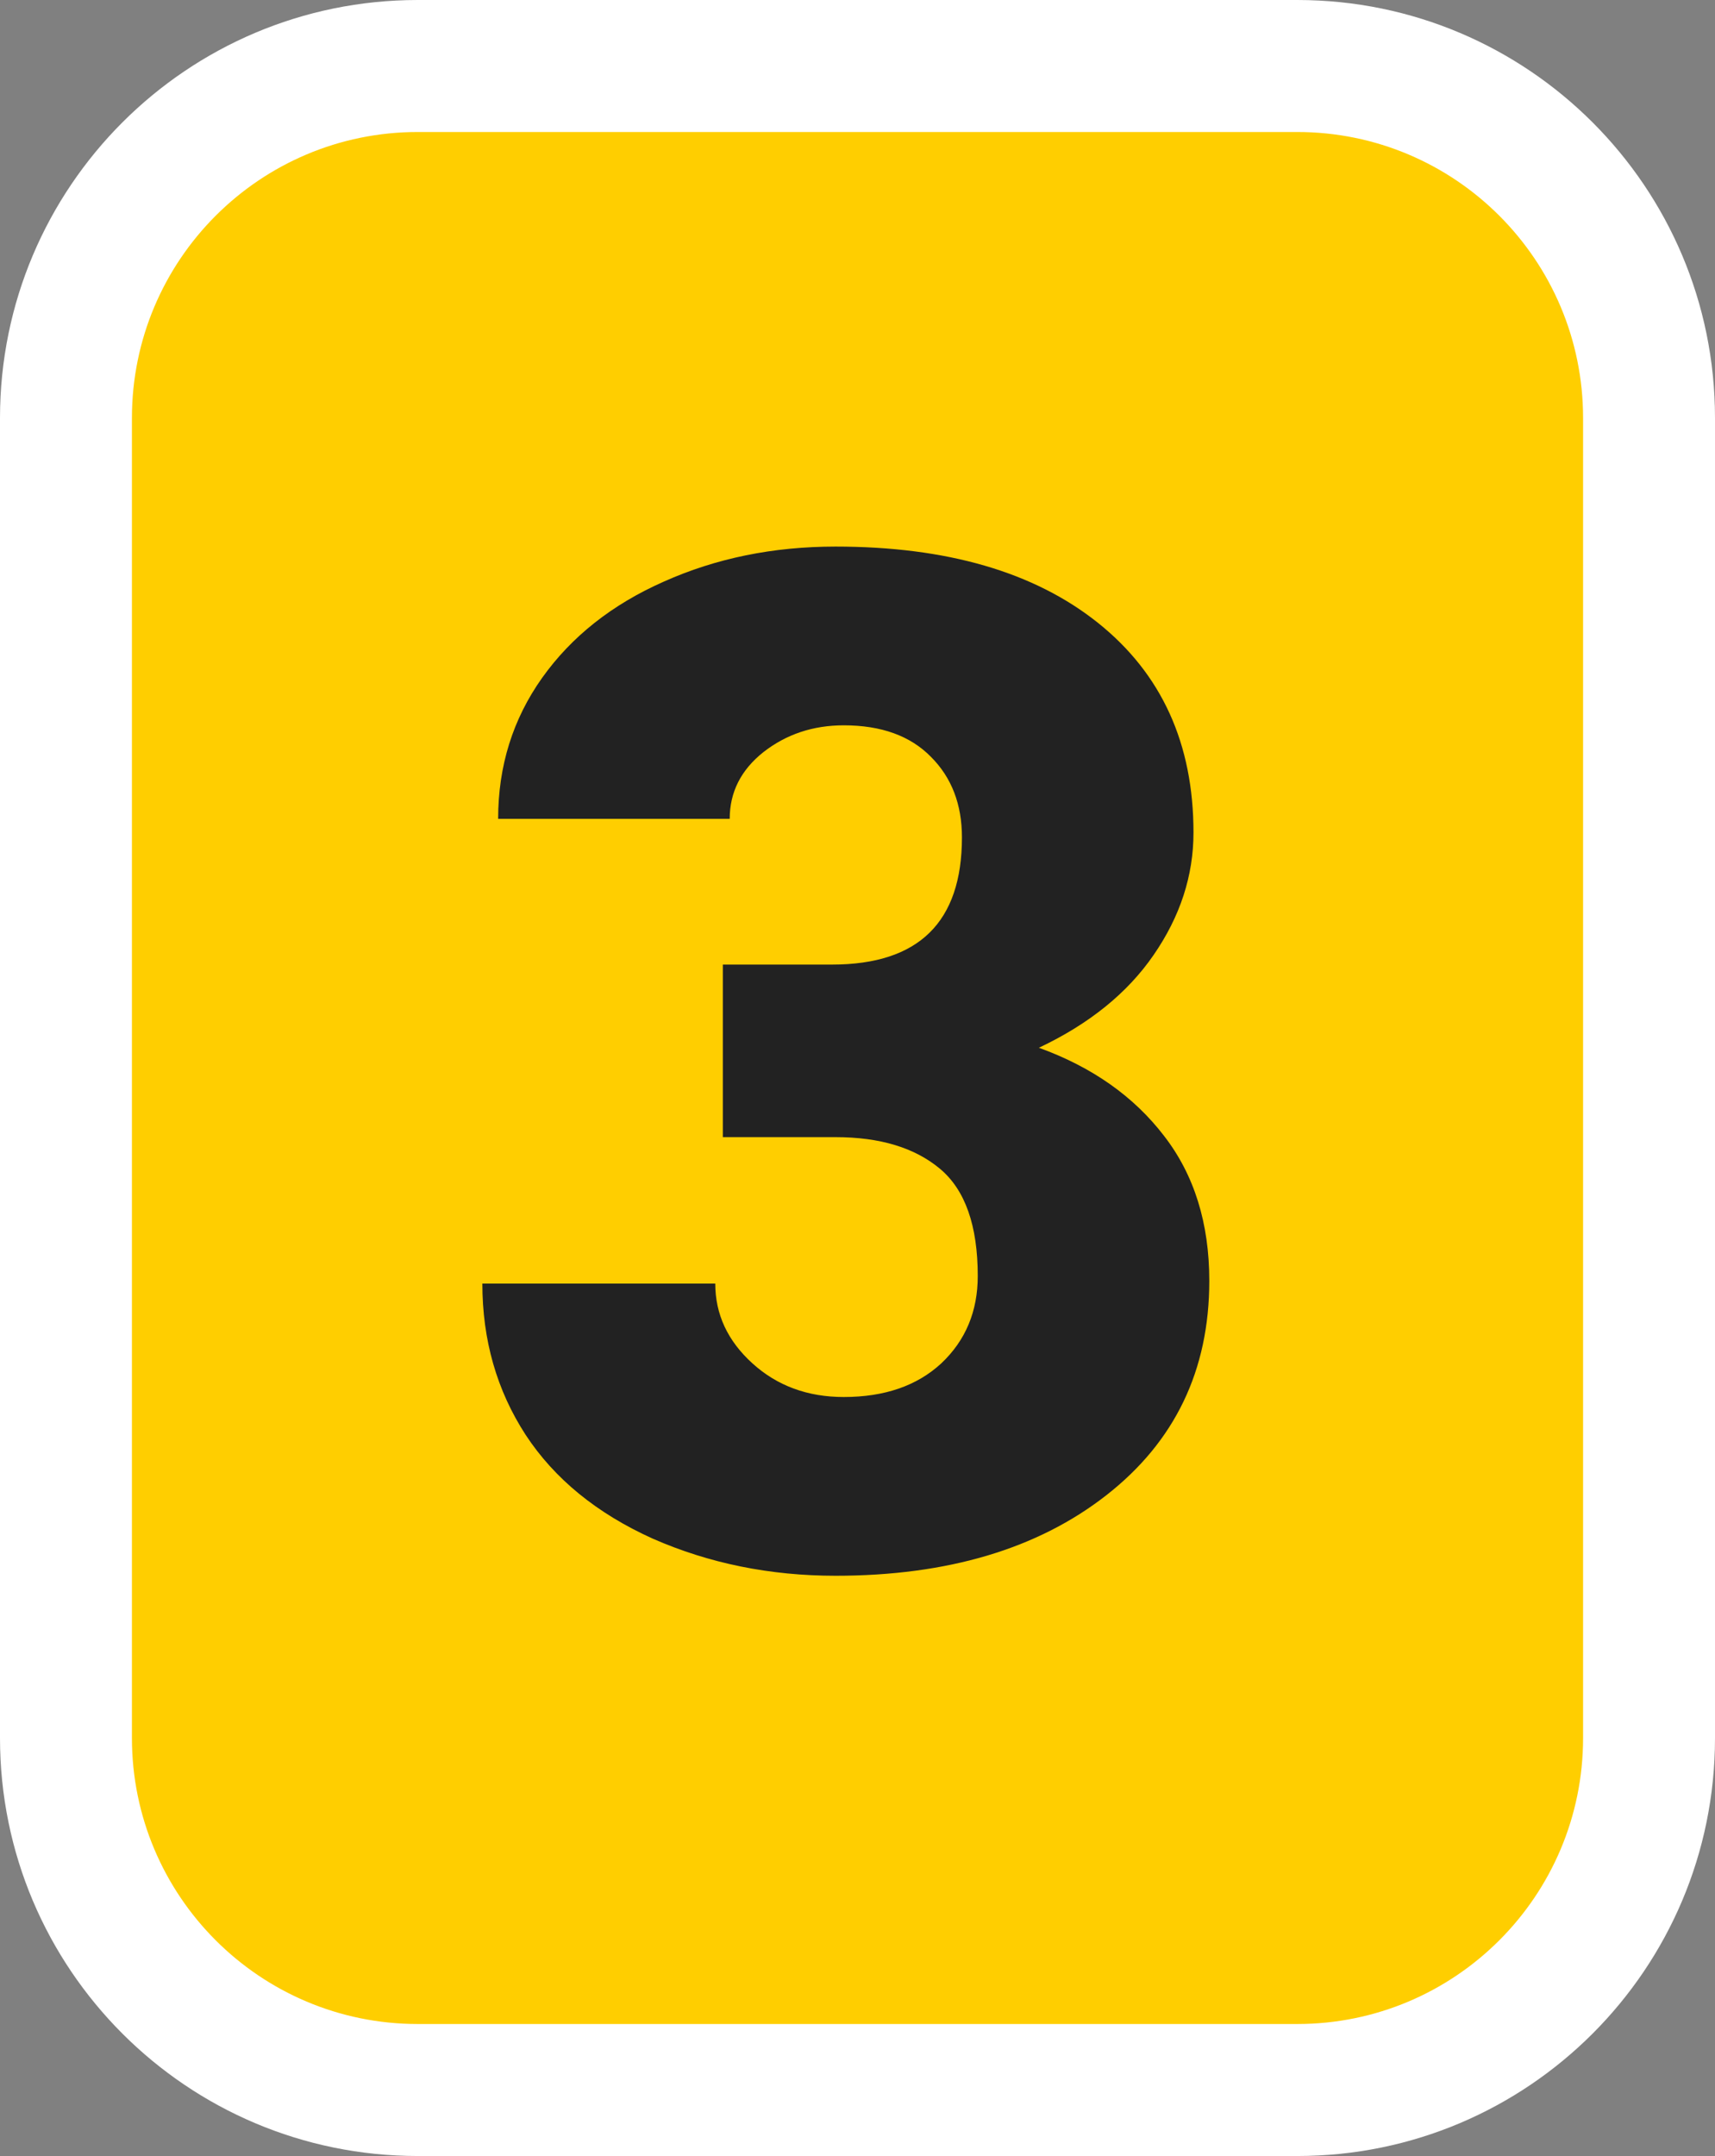 <?xml version="1.0" encoding="UTF-8"?> <svg xmlns="http://www.w3.org/2000/svg" width="78" height="98" viewBox="0 0 78 98" fill="none"><rect x="0" y="0" width="78" height="98" fill="#808080" stroke="none"/> <path d="M3 19C3 10.163 10.163 3 19 3H59C67.837 3 75 10.163 75 19V79C75 87.837 67.837 95 59 95H19C10.163 95 3 87.837 3 79V19Z" fill="#FFCE00"></path> <path d="M32.875 43.844H37.844C41.781 43.844 43.75 41.917 43.75 38.062C43.75 36.562 43.281 35.344 42.344 34.406C41.406 33.448 40.083 32.969 38.375 32.969C36.979 32.969 35.76 33.375 34.719 34.188C33.698 35 33.188 36.01 33.188 37.219H22.656C22.656 34.823 23.323 32.688 24.656 30.812C25.99 28.938 27.833 27.479 30.188 26.438C32.562 25.375 35.167 24.844 38 24.844C43.062 24.844 47.042 26 49.938 28.312C52.833 30.625 54.281 33.802 54.281 37.844C54.281 39.802 53.677 41.656 52.469 43.406C51.281 45.135 49.542 46.542 47.25 47.625C49.667 48.5 51.562 49.833 52.938 51.625C54.312 53.396 55 55.594 55 58.219C55 62.281 53.438 65.531 50.312 67.969C47.188 70.406 43.083 71.625 38 71.625C35.021 71.625 32.25 71.062 29.688 69.938C27.146 68.792 25.219 67.219 23.906 65.219C22.594 63.198 21.938 60.906 21.938 58.344H32.531C32.531 59.74 33.094 60.948 34.219 61.969C35.344 62.99 36.729 63.5 38.375 63.5C40.229 63.5 41.708 62.99 42.812 61.969C43.917 60.927 44.469 59.604 44.469 58C44.469 55.708 43.896 54.083 42.75 53.125C41.604 52.167 40.021 51.688 38 51.688H32.875V43.844Z" fill="#222222"></path> <path d="M19 6H59V0H19V6ZM72 19V79H78V19H72ZM59 92H19V98H59V92ZM6 79V19H0V79H6ZM19 92C11.82 92 6 86.18 6 79H0C0 89.493 8.507 98 19 98V92ZM72 79C72 86.18 66.18 92 59 92V98C69.493 98 78 89.493 78 79H72ZM59 6C66.18 6 72 11.82 72 19H78C78 8.507 69.493 0 59 0V6ZM19 0C8.507 0 0 8.507 0 19H6C6 11.82 11.82 6 19 6V0Z" fill="white"></path> </svg> 